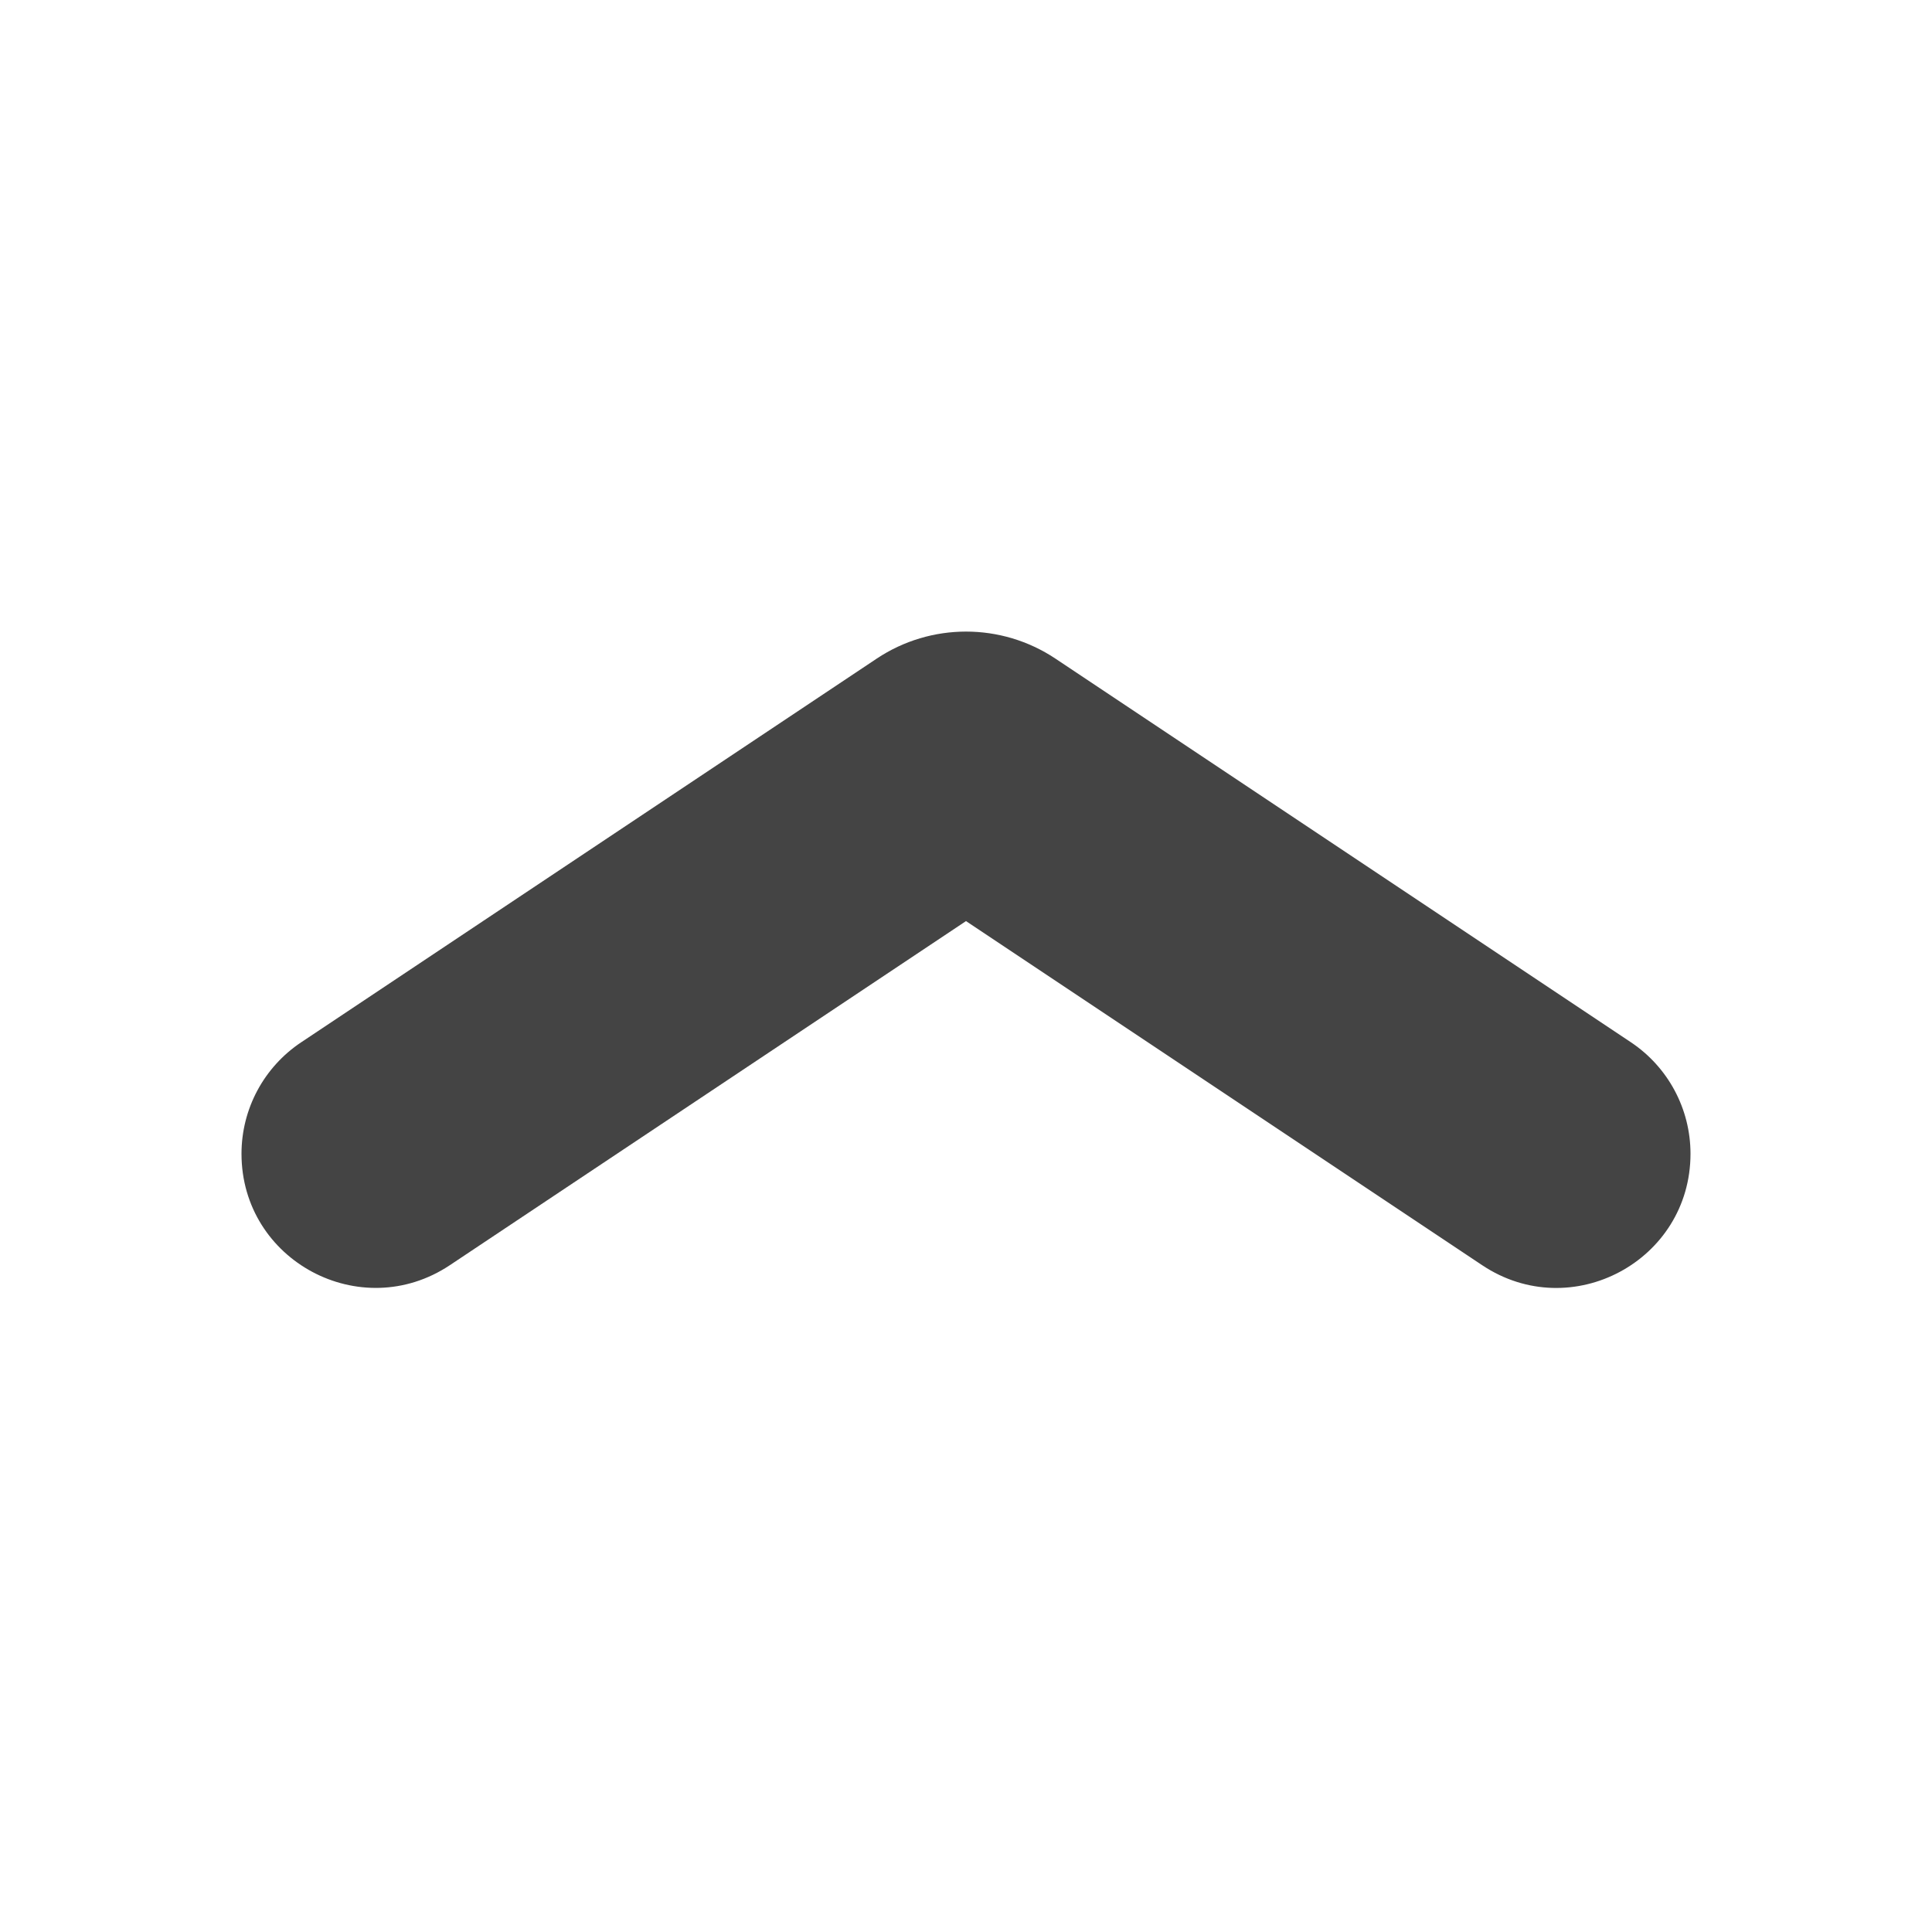 <svg width="16" height="16" viewBox="0 0 16 16" fill="none" xmlns="http://www.w3.org/2000/svg">
    <g transform="rotate(180, 8, 8)">
        <path d="M2.493 7.368L7.26 10.546C7.708 10.844 8.291 10.844 8.739 10.546L13.506 7.368C13.815 7.162 14 6.816 14 6.445C14 5.559 13.013 5.031 12.275 5.522L8 8.372L3.725 5.522C2.987 5.03 2 5.559 2 6.445C2 6.816 2.185 7.162 2.493 7.368Z" fill="#444444"/>
    </g>
</svg>
